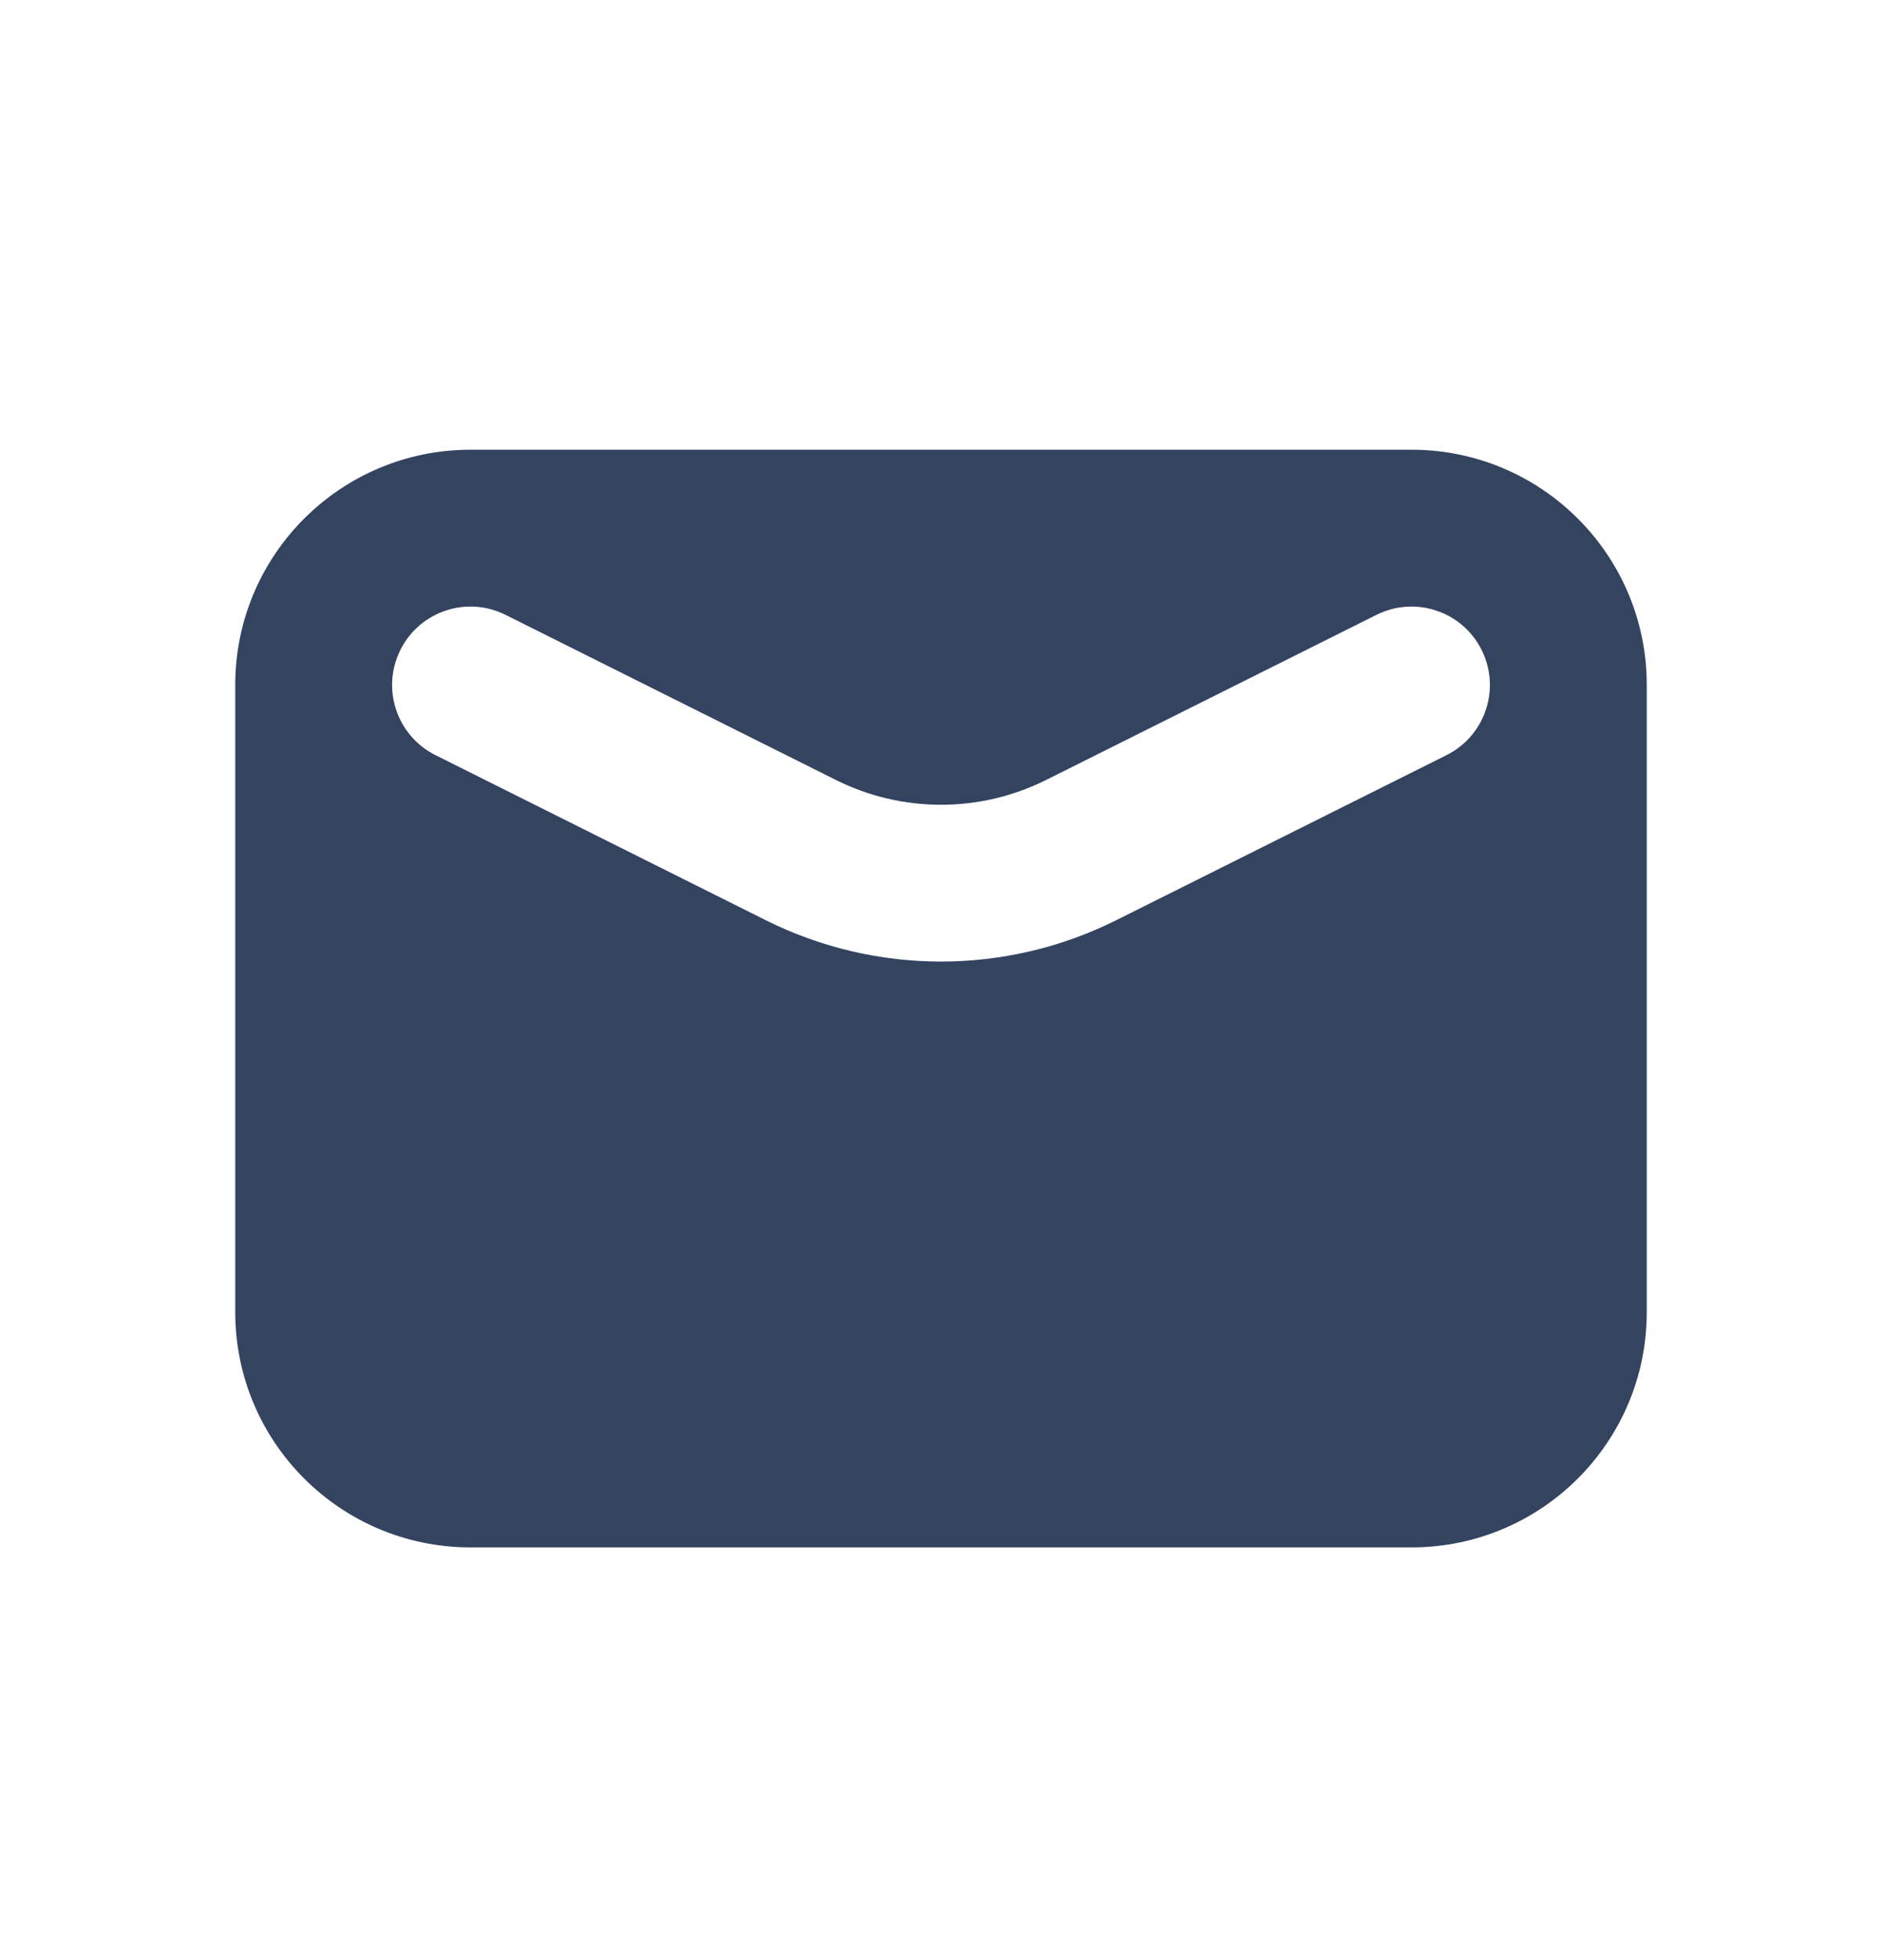 <svg xmlns="http://www.w3.org/2000/svg" width="24" height="25" viewBox="0 0 24 25" fill="none"><path fill-rule="evenodd" clip-rule="evenodd" d="M6 5.736H18C19.657 5.736 21 7.079 21 8.736V16.736C21 18.393 19.657 19.736 18 19.736H6C4.343 19.736 3 18.393 3 16.736V8.736C3 7.079 4.343 5.736 6 5.736ZM6.447 7.842C5.953 7.595 5.353 7.795 5.106 8.289C4.859 8.783 5.059 9.384 5.553 9.631L9.764 11.736C11.172 12.44 12.828 12.44 14.236 11.736L18.447 9.631C18.941 9.384 19.141 8.783 18.894 8.289C18.647 7.795 18.047 7.595 17.553 7.842L13.342 9.947C12.497 10.37 11.503 10.37 10.658 9.947L6.447 7.842Z" fill="#344360"></path></svg>